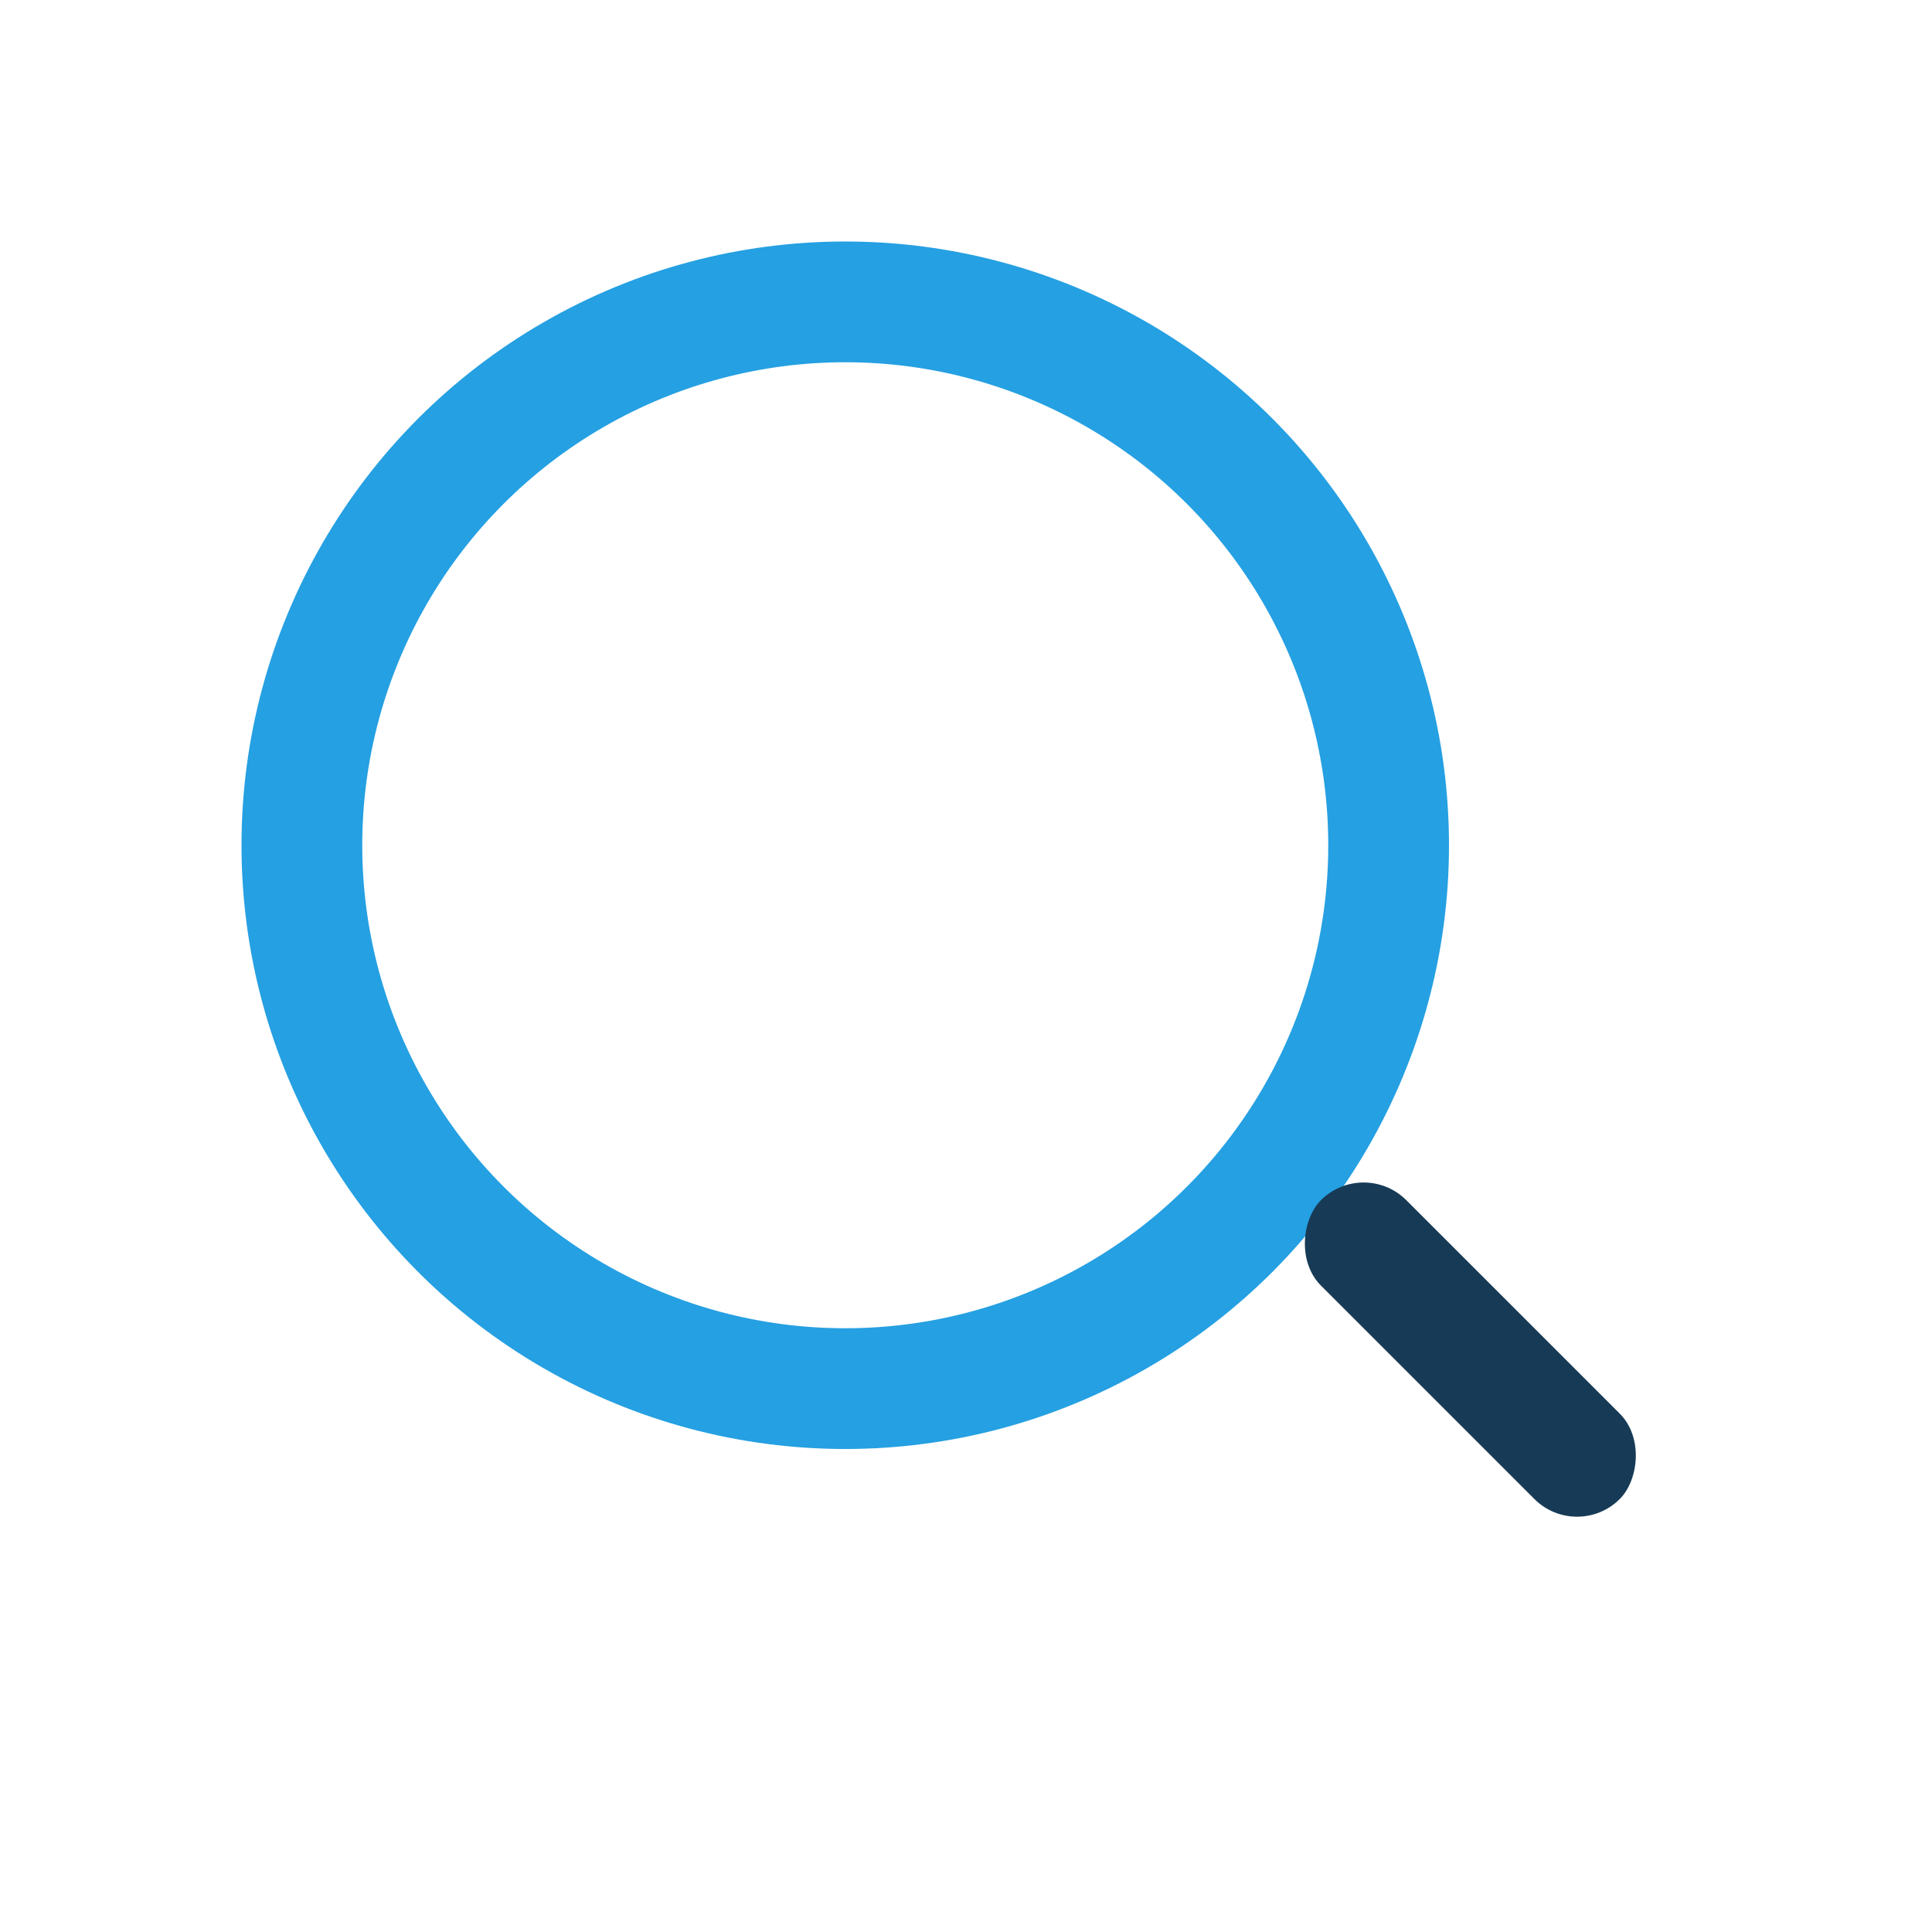 <?xml version="1.0" encoding="UTF-8"?>
<svg xmlns="http://www.w3.org/2000/svg" width="32" height="32" viewBox="0 0 32 32"><circle cx="14" cy="14" r="9" fill="none" stroke="#25A0E2" stroke-width="2"/><rect x="21" y="21" width="7" height="2" rx="1" fill="#173B56" transform="rotate(45 24 22)"/></svg>